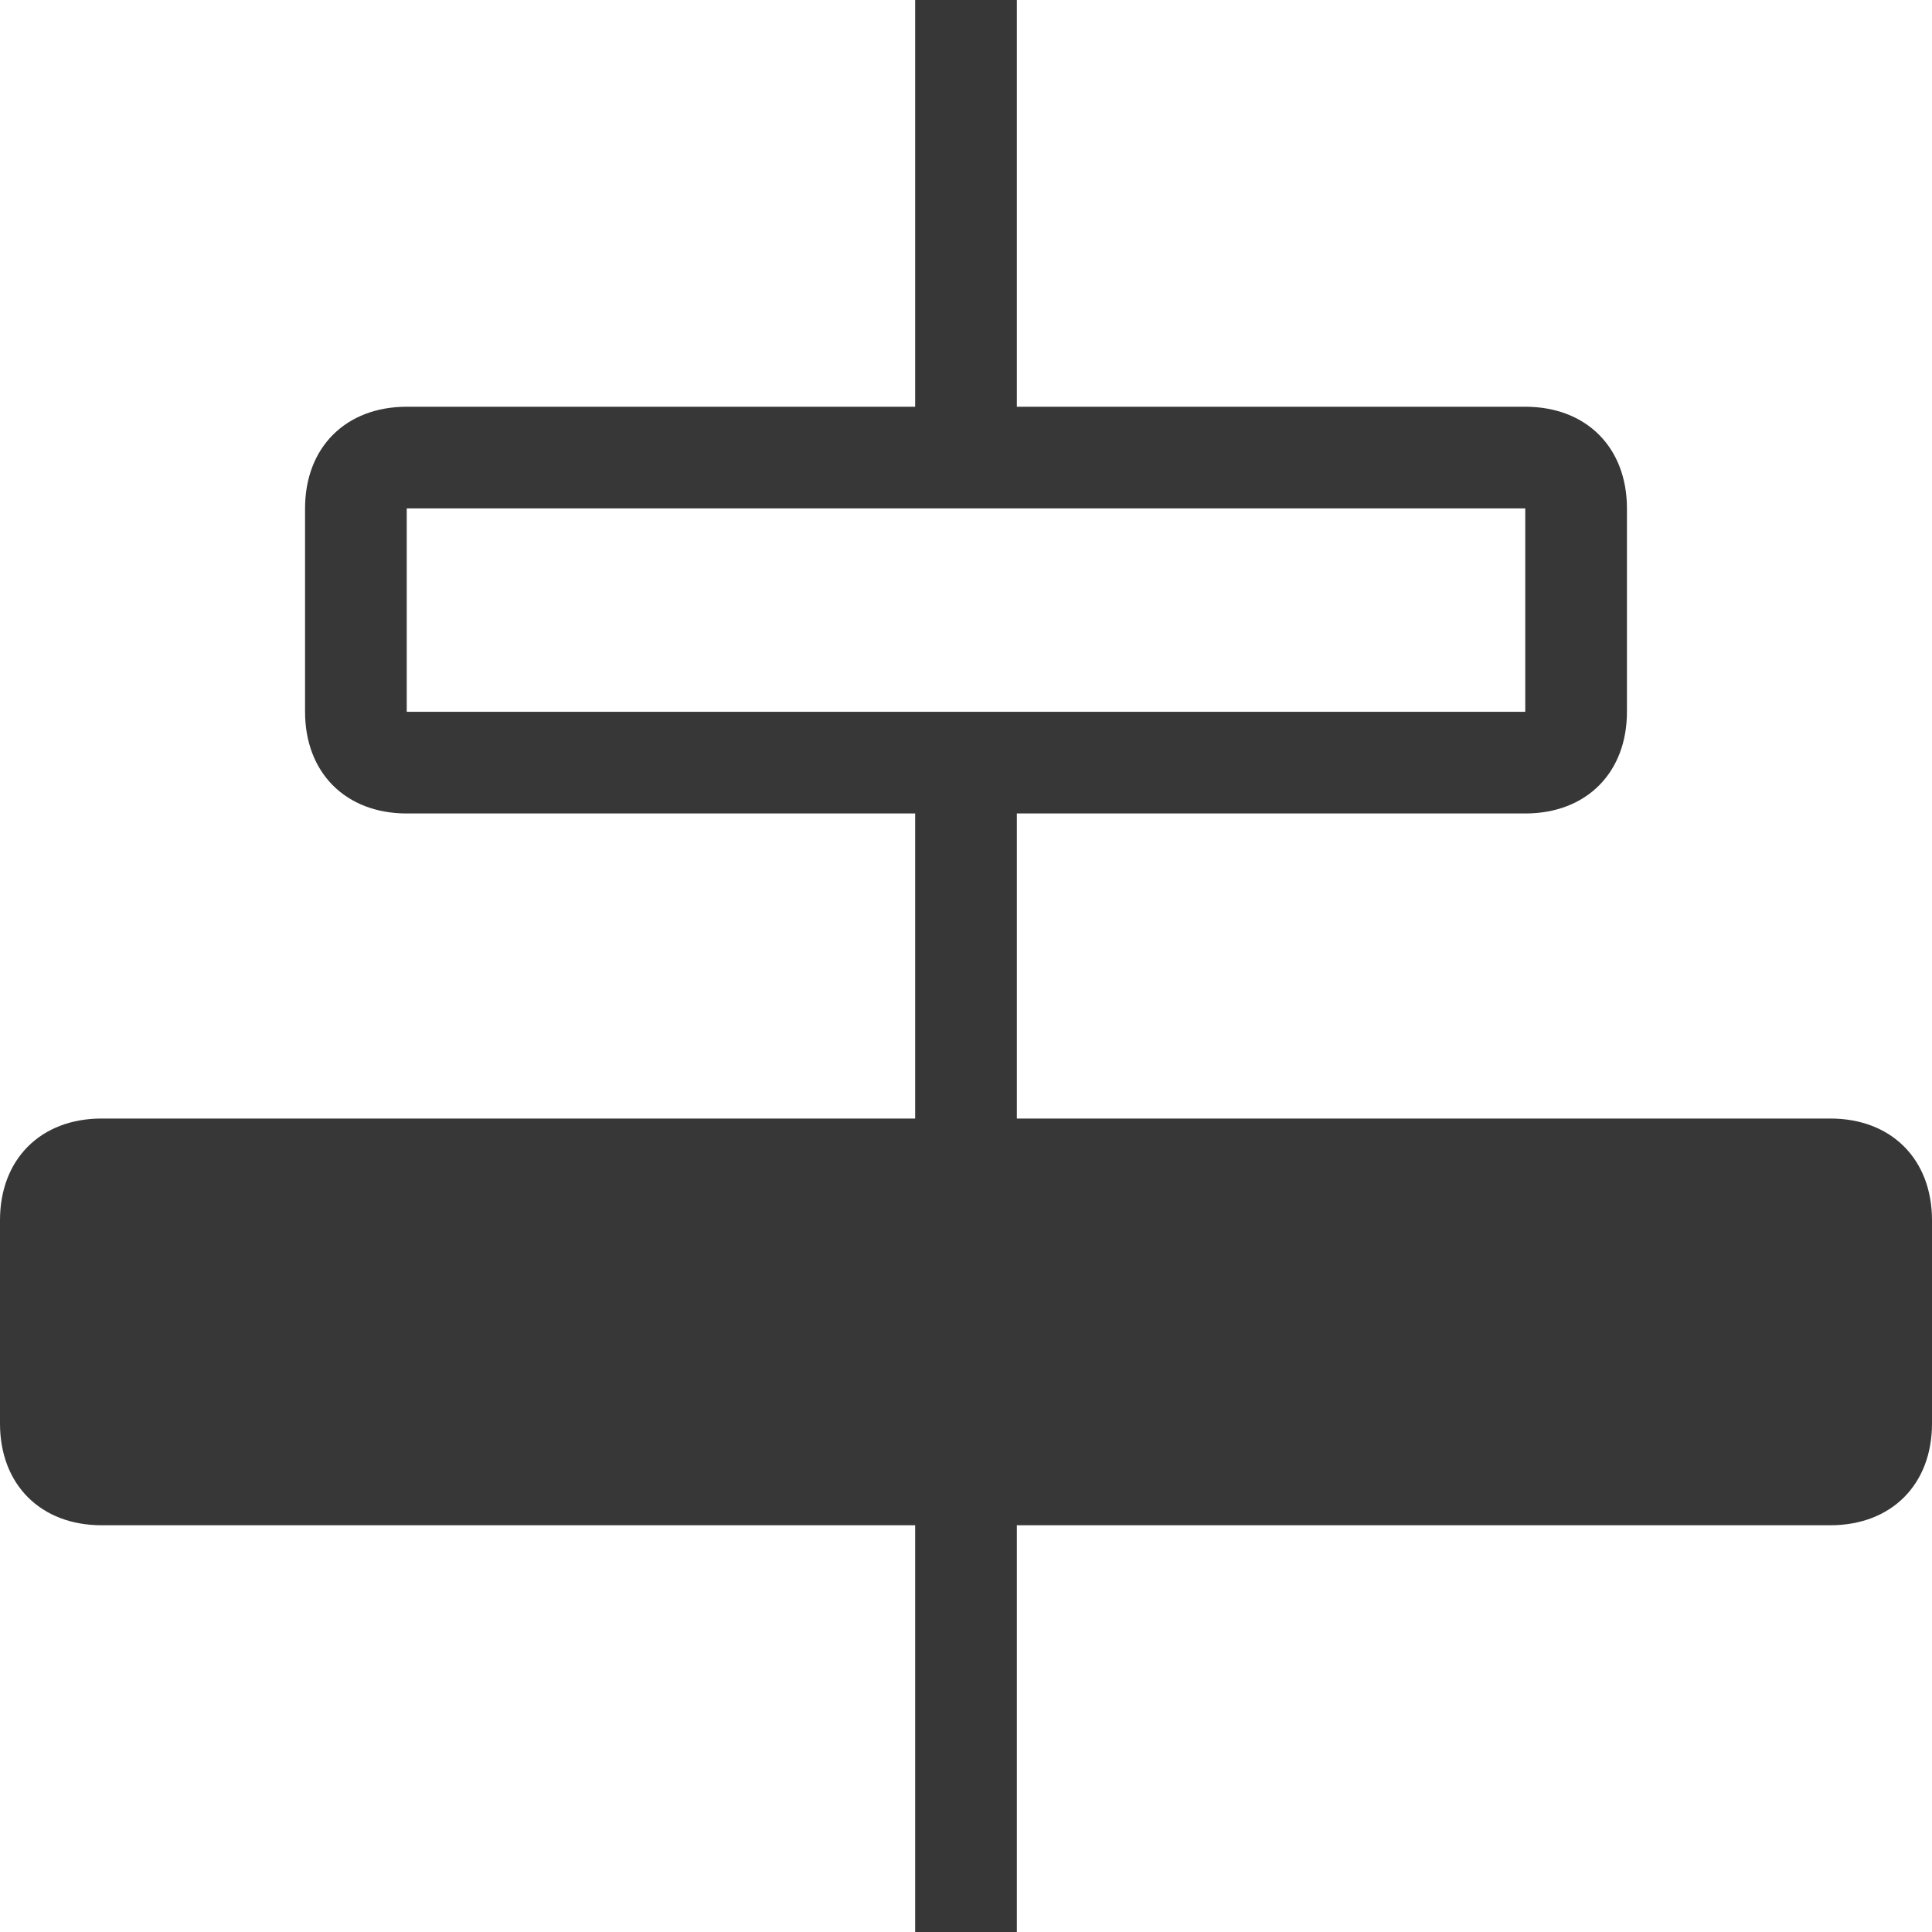 <?xml version="1.0" encoding="utf-8"?>
<svg version="1.1" xmlns="http://www.w3.org/2000/svg" x="0px" y="0px" viewBox="0 0 19 19" style="enable-background:new 0 0 19 19;" xml:space="preserve">
<path d="M0,12l0,2c0,0.6,0.4,1,1,1h8v4h1v-4h8c0.6,0,1-0.4,1-1v-2c0-0.6-0.4-1-1-1h-8V8h5
	c0.6,0,1-0.4,1-1V5c0-0.6-0.4-1-1-1h-5V0L9,0v4H4C3.4,4,3,4.4,3,5v2c0,0.6,0.4,1,1,1h5v3H1C0.4,11,0,11.4,0,12z M4,7V5h5h1h5v2H4z" fill="#373737" />
</svg>
